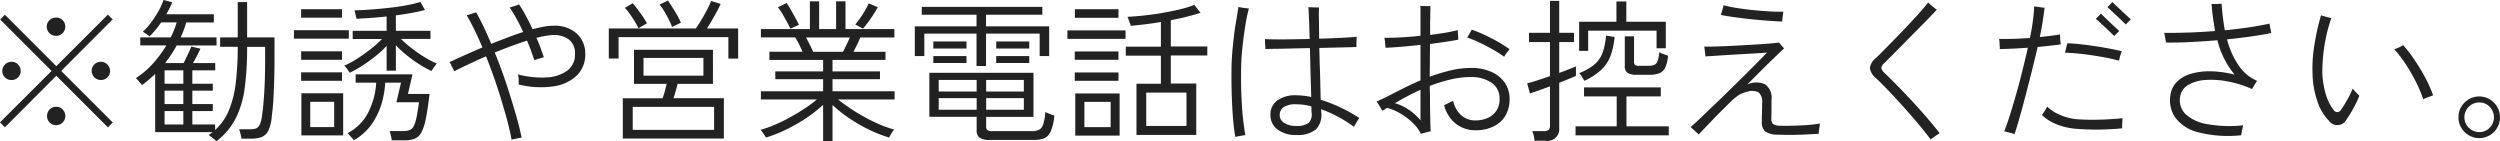 <svg xmlns="http://www.w3.org/2000/svg" width="194.44" height="11"><path d="M8.77 9.524L4.76 5.516l4-4.008-.37-.372-4.01 4.008-4-4-.37.372 4 4-4.01 4 .38.385 4-4.008 4.02 4.02zm-7.37-3.5a.676.676 0 00.21-.5.694.694 0 00-.21-.51.659.659 0 00-.5-.21.717.717 0 00-.72.72.676.676 0 00.21.5.7.7 0 00.51.2.666.666 0 00.5-.204zm6.95 0a.676.676 0 00.21-.5.721.721 0 00-1.23-.51.727.727 0 00-.2.51.719.719 0 001.22.496zm-3.48 3.5a.674.674 0 00.21-.5.7.7 0 00-.21-.51.657.657 0 00-.5-.21.694.694 0 00-.51.21.728.728 0 00-.2.51.691.691 0 00.71.708.667.667 0 00.5-.208zm0-6.948a.71.71 0 000-1.008.666.666 0 00-.5-.2.708.708 0 100 1.415.665.665 0 00.5-.207zM18.32 9.23a7.3 7.3 0 00.71-2.37 23.178 23.178 0 00.19-3.216h1.4v1.032q0 .9-.03 1.728t-.09 1.494c-.03.444-.08.81-.12 1.1a2.361 2.361 0 01-.19.714.533.533 0 01-.29.282 1.531 1.531 0 01-.47.06h-.83c.02.072.06.182.1.33a3.931 3.931 0 01.08.4h.73a2.3 2.3 0 00.84-.126.989.989 0 00.52-.5 3.19 3.19 0 00.27-1.116 18.191 18.191 0 00.15-1.89q.06-1.182.06-2.55V2.911h-2.13V.162h-.73V2.91h-1.37v.732h1.37a22.982 22.982 0 01-.15 2.772 7.963 7.963 0 01-.53 2.142 4.2 4.2 0 01-1.08 1.554v-.43h-1.77V8.636h1.59v-.54h-1.59V7.052h1.59v-.54h-1.59V5.468h1.78v-.564h-1.73c.11-.184.21-.372.31-.564s.19-.376.27-.552l-.71-.168c-.07.176-.16.386-.28.63s-.22.462-.32.654h-1.44a9.608 9.608 0 00.9-1.368h3.1v-.625h-2.79q.135-.288.24-.576a5.935 5.935 0 00.19-.588h2.15v-.635h-3.69c.08-.16.17-.318.25-.474a3.278 3.278 0 00.2-.462l-.67-.18a4.983 4.983 0 01-.37.822 7.559 7.559 0 01-.58.9 4.683 4.683 0 01-.66.75c.07.041.15.1.26.168a2 2 0 01.26.2c.16-.16.31-.332.47-.516s.29-.376.43-.576h1.21a6.646 6.646 0 01-.46 1.164h-2.37v.624h2.03a9.491 9.491 0 01-1.05 1.416 6.794 6.794 0 01-1.32 1.128 1.629 1.629 0 01.15.15c.06.077.12.152.19.228s.11.13.13.162c.18-.128.36-.266.53-.414s.34-.3.5-.45v4.524h4.47a1.774 1.774 0 00-.15.108c-.06.04-.11.08-.17.12a.8.8 0 01.19.126c.08.067.17.136.25.2s.14.118.18.15a5.312 5.312 0 001.48-1.75zm-5.52-.594h1.46V9.68H12.8V8.636zm0-1.584h1.46v1.044H12.8V7.052zm0-1.584h1.46v1.044H12.8V5.468zm15.39-.366q.525-.342 1.02-.738a6.209 6.209 0 00.86-.8v1.932h.72V3.524a8.367 8.367 0 00.83.762 9.516 9.516 0 00.97.7 8.059 8.059 0 00.96.534 1.1 1.1 0 00.12-.174l.18-.252a1.777 1.777 0 01.13-.15 6.926 6.926 0 01-.99-.517 10 10 0 01-1-.7 9.209 9.209 0 01-.81-.7h2.3v-.631h-2.69v-1.2c.43-.056.83-.12 1.23-.192s.73-.148 1.03-.228L32.7.152a10.114 10.114 0 01-1.12.265q-.66.12-1.38.2c-.49.053-.96.094-1.42.127s-.86.052-1.22.06a.478.478 0 01.06.174l.06.282a.74.74 0 01.04.2c.33-.016.7-.038 1.1-.066s.83-.066 1.25-.114v1.116h-2.64v.636h2.28a8.017 8.017 0 01-.83.744 13.153 13.153 0 01-1.07.768 6.868 6.868 0 01-1.04.564.576.576 0 01.14.138 2.75 2.75 0 01.17.234.652.652 0 01.11.18 8.1 8.1 0 001-.558zm3.2 5.814a2.489 2.489 0 00.84-.12 1.034 1.034 0 00.54-.486 3.877 3.877 0 00.35-1.086c.1-.48.19-1.12.29-1.92h-1.68l.35-1.524h-4.42v.648h1.6a5.784 5.784 0 01-.62 2.316 3.736 3.736 0 01-1.62 1.62.44.44 0 01.15.138q.105.114.21.234c.08.08.12.136.15.168a4.266 4.266 0 001.32-1.164 5.513 5.513 0 00.79-1.56 6.923 6.923 0 00.32-1.752h1.23l-.36 1.525h1.76c-.07.5-.14.906-.2 1.205a2.886 2.886 0 01-.22.672.659.659 0 01-.33.294 1.672 1.672 0 01-.53.072H30.3a2.162 2.162 0 01.1.349 2.455 2.455 0 01.07.372h.92zm-4.7-.384V7.256h-3.25v3.276h3.25zm-2.56-2.616h1.86v1.968h-1.86V7.916zm3-4.908v-.66h-4.27v.66h4.27zm-.53 3.276v-.66h-3.18v.66h3.18zm0-1.632v-.66h-3.18v.66h3.18zm0-3.276V.715h-3.18v.661h3.18zm13.43 9.432a8.56 8.56 0 01.54-.108c-.12-.576-.28-1.232-.5-1.968s-.45-1.505-.72-2.31-.56-1.582-.87-2.335a32.916 32.916 0 012.51-.926c.11.264.22.524.31.78s.18.5.26.744a1.542 1.542 0 01.2-.072c.1-.032.21-.064.32-.1s.18-.052.22-.06c-.08-.232-.17-.476-.26-.732s-.2-.516-.32-.78c.26-.064.5-.114.71-.15a4.967 4.967 0 01.58-.066 1.923 1.923 0 011.25.36 1.341 1.341 0 01.46 1.116 1.534 1.534 0 01-.58 1.278 2.933 2.933 0 01-1.6.54 7.138 7.138 0 01-2.26-.234 1.637 1.637 0 01.06.4v.387a7.093 7.093 0 002.75.138 3.227 3.227 0 001.79-.858 2.253 2.253 0 00.64-1.632 2.123 2.123 0 00-.65-1.6 2.575 2.575 0 00-1.85-.618 4.162 4.162 0 00-.72.072c-.27.048-.56.116-.88.2-.17-.376-.35-.73-.53-1.062a9.893 9.893 0 00-.52-.87 1.684 1.684 0 01-.21.078c-.1.036-.2.07-.31.1a2.137 2.137 0 01-.21.06c.16.24.34.524.52.852s.36.68.53 1.056c-.39.128-.8.272-1.22.432s-.85.324-1.26.492q-.3-.707-.6-1.337c-.2-.42-.39-.791-.58-1.111-.04.008-.11.028-.21.06l-.3.1c-.11.032-.18.052-.22.06.2.344.4.728.61 1.152s.41.876.61 1.356q-.8.336-1.47.642c-.45.2-.81.37-1.09.5a.949.949 0 01.12.2 2.076 2.076 0 00.15.3c.05.1.08.17.1.21q.465-.24 1.11-.545c.43-.2.88-.41 1.36-.618.3.736.57 1.49.83 2.262s.48 1.523.69 2.25.36 1.388.47 1.98q.075-.03.24-.065zm16.27-.036V7.64h-3.92c.06-.16.11-.344.17-.552s.11-.4.15-.564h2.75V3.872h-6.14v2.652h2.54c-.04.168-.09.354-.14.558s-.12.39-.18.558h-3.09v3.132h7.86zm-7.09-2.46h6.33V10.1h-6.33V8.312zm-1.1-3.756V2.888h8.54v1.668h.76v-2.34h-2.43q.3-.456.6-1c.2-.36.36-.664.47-.912l-.74-.228c-.06.152-.15.356-.28.612s-.28.52-.44.792-.32.516-.47.732h-6.77v2.34h.76zm1.94-.048h4.66v1.38h-4.66v-1.38zm2.91-2.748a6.03 6.03 0 00-.28-.558 16.978 16.978 0 00-.73-1.158l-.65.312a3.865 3.865 0 01.36.516q.195.324.36.654a4.185 4.185 0 01.25.57zm-2.64.048q-.12-.2-.3-.486c-.13-.188-.27-.378-.41-.57a6.186 6.186 0 00-.4-.5l-.61.36a3.265 3.265 0 01.37.456q.21.288.39.588a5.229 5.229 0 01.3.541zm14.43 9.168V8.168a10.81 10.81 0 001.27 1.008 12.2 12.2 0 001.53.888 10.8 10.8 0 001.61.636 1.2 1.2 0 01.09-.18c.05-.088.1-.178.16-.27a1.662 1.662 0 01.13-.174 9.139 9.139 0 01-1.56-.594 14.869 14.869 0 01-1.55-.858 14.138 14.138 0 01-1.25-.888h4.4v-.637h-4.83v-.937h3.69v-.61h-3.69v-.89h4.12v-.634h-2.49c.09-.176.18-.362.28-.558s.18-.382.25-.558h2.65v-.65h-3.8V.102h-.73v2.16h-1.32V.102h-.72v2.16h-3.81v.648h2.66a3.7 3.7 0 01.31.534q.15.306.27.582h-2.58v.636h4.18v.89H60.3v.61h3.72v.936h-4.84v.636h4.36a10.362 10.362 0 01-.91.672q-.51.348-1.11.678a12.289 12.289 0 01-1.2.594 8.871 8.871 0 01-1.17.42.827.827 0 01.14.168c.06.088.12.174.18.258a.711.711 0 01.1.174 10.933 10.933 0 001.62-.642 13.836 13.836 0 001.55-.894 11.04 11.04 0 001.28-1.008v2.82h.73zm-1.76-7.482q-.15-.306-.3-.582h3.41c-.08.176-.16.364-.26.564s-.18.384-.27.552h-2.33c-.06-.152-.15-.33-.25-.535zm4.5-1.727q.21-.282.42-.607t.36-.6l-.7-.3a7.105 7.105 0 01-.47.852 7.583 7.583 0 01-.58.792l.6.324c.11-.12.23-.274.37-.466zm-5.35.162c-.06-.12-.14-.286-.26-.5s-.23-.427-.36-.648a5.822 5.822 0 00-.34-.545l-.68.336a3.6 3.6 0 01.37.534c.12.212.24.42.35.624s.19.37.26.5zm18.26 8.952a2.283 2.283 0 00.8-.12.97.97 0 00.51-.522A3.72 3.72 0 0082 8.985a3.944 3.944 0 01-.36-.126 2.872 2.872 0 01-.34-.15 3.642 3.642 0 01-.17.978.69.69 0 01-.33.414 1.347 1.347 0 01-.56.1h-3.07a.583.583 0 01-.37-.084.3.3 0 01-.1-.228v-.8h3.68V5.662h-8.1v3.421h3.68v1.055a.677.677 0 00.22.564 1.329 1.329 0 00.8.18h3.42zm-3.71-5.748V2.612h4.17v1.75h.74V2.048h-4.91v-.9h4.38V.536h-9.38v.611h4.26v.9h-4.8v2.315h.74v-1.75h4.06v2.52h.74zm-3.68 2.5h2.95v.9h-2.95v-.9zm0-1.415h2.95v.9h-2.95v-.9zm3.69 1.415h2.93v.9H76.7v-.9zm0-1.415h2.93v.9H76.7v-.9zm-1.53-2.436v-.559h-2.58v.552h2.58zm4.88 0v-.559h-2.57v.552h2.57zM75.17 4.91v-.548h-2.58v.54h2.58zm4.88 0v-.548h-2.57v.54h2.57zm12.99 5.58V6.499h-1.98V4.316h2.84v-.7h-2.84V1.568a17.1 17.1 0 002.31-.576L92.89.38a8.512 8.512 0 01-1.11.342c-.44.108-.91.2-1.4.288s-.98.149-1.45.2-.89.08-1.25.1a.544.544 0 01.09.2c.04.1.08.2.11.3a.711.711 0 01.06.2c.35-.032.72-.072 1.12-.12s.81-.108 1.23-.18v1.92h-2.73v.7h2.73v2.183h-1.9v3.984h4.65zm-5.96.06V7.268h-3.45v3.276h3.45zm2.07-3.348h3.13v2.592h-3.13V7.196zm-4.81.72h2.04V9.89h-2.04V7.916zm3.2-4.9v-.66h-4.52v.66h4.52zm-.55-1.632V.715H83.6v.672h3.39zm0 4.9v-.654h-3.4v.648h3.4zm0-1.632v-.654h-3.4v.648h3.4zm15.36 5.404a1.637 1.637 0 00.41-1.362v-.082a.676.676 0 00-.02-.126 9.486 9.486 0 011.29.57 9.341 9.341 0 011.27.8q.03-.06.12-.2c.06-.1.11-.192.17-.288s.11-.164.13-.2a12.481 12.481 0 00-1.49-.828 11.222 11.222 0 00-1.51-.588q-.015-.5-.03-1.17c-.01-.444-.02-.912-.04-1.4s-.02-.978-.04-1.458l1.74-.042c.52-.012.91-.022 1.15-.03v-.243c0-.112.01-.222.01-.329s.01-.182.01-.222q-.42.036-1.2.078c-.53.028-1.1.05-1.72.066-.01-.584-.01-1.1-.02-1.536s0-.736.01-.888q-.06 0-.24-.006L102 .566c-.12 0-.2-.006-.24-.006.02.168.03.476.05.924s.03.964.05 1.548l-1.35.024a41.806 41.806 0 01-2.13-.012c0 .032.01.1.01.216s.01.222.02.33a.782.782 0 010 .222c.24-.008.55-.014.91-.018s.78-.012 1.22-.024.88-.022 1.34-.03c.02.664.03 1.338.05 2.022s.04 1.278.05 1.782a5.707 5.707 0 00-1.13-.132 2.424 2.424 0 00-1.52.408 1.345 1.345 0 00-.52 1.128 1.364 1.364 0 00.54 1.116 2.28 2.28 0 001.46.432 2.224 2.224 0 001.54-.434zm-6.04.54c.1-.02.21-.04.33-.06a1.534 1.534 0 01.22-.03c-.07-.368-.13-.822-.19-1.362s-.09-1.138-.12-1.794-.03-1.328-.02-2.016a17.015 17.015 0 01.11-1.728c.06-.583.14-1.133.22-1.649s.18-.95.27-1.3c-.05-.008-.13-.018-.24-.03s-.23-.027-.34-.048l-.23-.042c-.06.384-.13.833-.22 1.35s-.15 1.068-.21 1.656-.1 1.178-.11 1.77q-.015 1.6.06 3.012t.24 2.328a1.5 1.5 0 01.23-.062zm3.58-1.038a.7.7 0 01-.36-.612.728.728 0 01.3-.612 1.664 1.664 0 01.99-.228 4.4 4.4 0 01.56.037 4.305 4.305 0 01.61.12c.01.119.01.222.01.306a.9.9 0 00.01.186.938.938 0 01-.22.792 1.529 1.529 0 01-1.01.24 1.614 1.614 0 01-.89-.231zm10.83.786l.32-.084c.11-.028.19-.046.24-.053q-.015-.109-.03-.517c-.01-.272-.01-.594-.02-.966s-.01-.742-.01-1.11-.02-.679-.02-.936a12.09 12.09 0 011.61-.5 6.961 6.961 0 011.59-.192 2.753 2.753 0 011.6.439 1.446 1.446 0 01.63 1.266 1.573 1.573 0 01-.27.948 1.591 1.591 0 01-.69.546 2.331 2.331 0 01-.9.174 1.629 1.629 0 01-1.12-.4 2.037 2.037 0 01-.63-1.134c-.04.024-.1.059-.2.107s-.19.094-.28.138-.17.078-.22.1a2.63 2.63 0 00.93 1.464 2.48 2.48 0 001.52.492 3.15 3.15 0 001.36-.282 2.185 2.185 0 00.94-.828 2.5 2.5 0 00.34-1.314 2.246 2.246 0 00-.37-1.272 2.5 2.5 0 00-1.05-.846 3.778 3.778 0 00-1.58-.306 7.027 7.027 0 00-1.59.192 13.92 13.92 0 00-1.62.492c0-.352.01-.752.01-1.2s.01-.9.01-1.345q.63-.083 1.2-.168c.37-.056.71-.112 1-.168 0-.032 0-.1-.01-.21s-.01-.216-.02-.324-.01-.178-.01-.21q-.42.108-.96.2c-.37.06-.77.118-1.19.174v-1.08c.01-.328.01-.6.02-.8V.476h-.21q-.165 0-.33-.006c-.11 0-.19-.01-.25-.018a2.231 2.231 0 01.02.24V2.78q-.765.084-1.5.126c-.49.028-.93.038-1.3.03a1.662 1.662 0 00.03.216l.03.33c.01.108.02.186.02.234.38-.016.81-.044 1.28-.084s.96-.088 1.44-.144v2.76c-.4.176-.8.358-1.18.546s-.73.366-1.06.534q-.33.18-.63.318c-.2.092-.38.178-.55.258a1.12 1.12 0 01.15.2q.09.157.18.306c.06.1.1.17.12.21.06-.04.13-.078.19-.114s.12-.074.18-.114a3.785 3.785 0 011 .414 5.145 5.145 0 01.95.7 3.112 3.112 0 01.68.9c.04-.01.11-.032.21-.06zm6.38-6.114c.05-.079.11-.159.17-.239a1.94 1.94 0 01.14-.168 11.47 11.47 0 00-1.4-.846 12.515 12.515 0 00-1.54-.678c-.02.032-.05.09-.1.174s-.09.168-.14.252-.09.146-.12.186a8.735 8.735 0 01.99.408q.525.252 1.02.534a9 9 0 01.87.557.661.661 0 01.11-.185zm-7.52 4.308a3.6 3.6 0 00-1.09-.516 19.456 19.456 0 011.99-1.044V9.36a4.327 4.327 0 00-.9-.82zm10.61 2.4a.91.91 0 001.08-.972V6.44c.28-.112.54-.216.77-.312s.41-.172.53-.228v-.733q-.2.084-.54.216c-.22.088-.48.184-.76.288v-2.4h1.15v-.719h-1.15V.068h-.72v2.484h-1.63v.72h1.63v2.652c-.35.12-.69.232-1.01.336a7.867 7.867 0 01-.76.216l.21.792c.11-.04.32-.11.61-.21s.61-.214.95-.342v3.06a.389.389 0 01-.11.324.533.533 0 01-.36.1h-.91a1.883 1.883 0 01.12.354q.045.234.06.39h.84zm9.6-.42v-.7h-3.29V7.496h2.67v-.7h-5.97v.7h2.54v2.328h-3.2v.7h7.25zm-6.27-6.563V2.384h5.32v1.368h.72V1.688h-3.07V.116h-.77v1.572h-2.9v2.268h.7zm4.72 1.86a2.486 2.486 0 00.75-.1.881.881 0 00.5-.414 2.529 2.529 0 00.24-.978l-.35-.12a1.782 1.782 0 01-.33-.144 2.713 2.713 0 01-.13.7.532.532 0 01-.27.288 1.428 1.428 0 01-.48.066h-.65a.634.634 0 01-.34-.06.271.271 0 01-.09-.24V2.828h-.72V5.12a.628.628 0 00.22.552 1.391 1.391 0 00.73.144h.92zm-3.69-.4a2.9 2.9 0 00.71-1.074 6.233 6.233 0 00.32-1.47l-.67-.108a5.167 5.167 0 01-.28 1.362 2.168 2.168 0 01-.65.906 4.082 4.082 0 01-1.16.649 1.508 1.508 0 01.22.294c.07.116.13.218.19.306a5.231 5.231 0 001.32-.866zm14.34 5.07c.28 0 .57 0 .88-.006s.61-.02.91-.036.55-.032.78-.048c0-.04 0-.116.01-.228s.03-.224.05-.336a1.369 1.369 0 01.04-.228q-.3.048-.72.09t-.87.06c-.3.012-.58.02-.85.024s-.49 0-.68-.006a1.03 1.03 0 01-.54-.132.521.521 0 01-.13-.4c0-.1 0-.234.01-.414V7.772a1.255 1.255 0 00-.52-1.224 1.671 1.671 0 00-1.36.024c.24-.248.51-.518.8-.81s.58-.576.86-.852.54-.518.75-.726.37-.348.45-.42q-.03-.036-.12-.132c-.06-.064-.12-.128-.17-.192s-.09-.108-.11-.132c-.21.032-.5.062-.88.09s-.8.055-1.27.084-.93.054-1.4.078-.91.042-1.3.054-.72.014-.96.006a1.743 1.743 0 01.03.222c.01.108.03.214.04.318s.02.18.02.228c.26-.016.61-.038 1.03-.066s.88-.056 1.36-.084l1.36-.078q.63-.036 1.05-.072c-.19.192-.43.442-.74.751s-.64.648-1.02 1.02-.76.754-1.16 1.146-.79.771-1.18 1.14-.73.7-1.05 1.008-.59.548-.81.732a1.119 1.119 0 01.19.157c.08.08.17.16.26.24a1.409 1.409 0 01.18.18c.11-.12.27-.284.47-.492l.66-.69c.24-.252.49-.5.73-.738s.45-.448.63-.624a4.494 4.494 0 01.62-.516 2.126 2.126 0 01.67-.264 1.1 1.1 0 01.9.06.985.985 0 01.26.84v.4c-.01.177-.01.358-.02.546v.468a.935.935 0 00.26.768 1.574 1.574 0 00.91.252q.285.011.69.018zm-.26-9.03c.01-.1.03-.212.04-.324s.03-.187.04-.228q-.495.012-1.11-.024t-1.26-.1c-.43-.044-.84-.1-1.24-.162s-.75-.136-1.06-.216a.909.909 0 01-.04.222l-.09.318c-.03.1-.06.176-.07.216q.42.084 1.02.168a38.852 38.852 0 002.6.276c.43.032.82.056 1.15.072 0-.043.01-.117.02-.217zm11.73 9.234c.1-.068.19-.134.29-.2s.17-.108.21-.132q-.465-.6-1.02-1.242t-1.14-1.272c-.39-.419-.77-.816-1.13-1.187s-.7-.7-1-.99a.744.744 0 01-.25-.389.615.615 0 01.24-.378q.21-.216.6-.6c.25-.256.54-.546.86-.87s.64-.652.97-.984.64-.646.93-.943.52-.547.72-.756q-.06-.036-.21-.15c-.09-.076-.19-.154-.28-.234S150 .232 149.96.2c-.19.24-.42.516-.7.828s-.58.638-.9.978-.64.67-.95.99-.6.611-.86.876-.47.472-.63.624a1.2 1.2 0 00-.49.81 1.3 1.3 0 00.49.786c.3.28.63.612 1 1s.74.792 1.13 1.224.76.866 1.13 1.3.69.846.98 1.23c.04-.034.1-.084.2-.152zm6.74-1.644c.16-.548.31-1.136.48-1.764l.48-1.884c.15-.628.3-1.21.42-1.746l.99-.108c.31-.032.58-.064.8-.1a1.065 1.065 0 00-.02-.216c-.01-.1-.02-.212-.02-.324s-.01-.188-.01-.228c-.46.072-.98.14-1.57.2a26.897 26.897 0 00.37-2.28 2.03 2.03 0 01-.24-.024l-.34-.048a3.774 3.774 0 01-.23-.036 10.1 10.1 0 01-.1 1.11c-.05.42-.13.87-.23 1.35-.43.032-.85.054-1.27.066s-.79.014-1.13.006a1.389 1.389 0 01.03.222c.01.116.01.23.02.342a.824.824 0 010 .228c.31-.008.66-.02 1.03-.036s.76-.04 1.16-.072c-.16.728-.35 1.488-.55 2.28s-.42 1.556-.64 2.293-.43 1.38-.65 1.932a2.165 2.165 0 01.23.053q.165.042.33.09a1.1 1.1 0 01.24.084q.195-.569.42-1.391zm5.59 1.026c.42.008.84 0 1.25-.018s.79-.046 1.11-.078v-.219c.01-.108.01-.22.02-.336s.01-.194.01-.234c-.28.032-.64.06-1.06.085s-.84.036-1.28.036-.81-.012-1.15-.036a4.2 4.2 0 01-1.36-.336 3.3 3.3 0 01-1.01-.648c-.02.04-.06.106-.11.2s-.11.182-.17.27a2.013 2.013 0 00-.12.192 3.581 3.581 0 001.14.714 5.233 5.233 0 001.58.354c.35.025.73.045 1.15.053zm2.17-5.574a1.87 1.87 0 01.09-.306c.03-.1.06-.176.07-.216a23.824 23.824 0 00-2.08-.392c-.4-.06-.78-.11-1.15-.15s-.71-.064-1-.072q-.015.06-.06.216c-.02.1-.05.207-.07.306s-.05.17-.06.21c.39.008.84.042 1.34.1s1.01.134 1.51.222a13.855 13.855 0 011.36.3 2.064 2.064 0 01.05-.219zm-.04-2.094c-.06-.064-.16-.156-.29-.276s-.28-.25-.42-.39-.29-.271-.42-.4-.22-.218-.29-.282l-.39.4c.06.056.16.144.29.264l.42.39c.15.139.29.272.42.4s.23.218.3.282zm.9-.9c-.06-.064-.16-.155-.29-.276s-.28-.25-.42-.39-.29-.272-.42-.4-.23-.218-.3-.282l-.38.4c.06.056.16.144.29.264l.42.39q.225.21.42.4t.3.282zm8.63 8.8a1.989 1.989 0 01.06-.324 1.274 1.274 0 01.06-.24 9.9 9.9 0 01-2.8-.09 3.248 3.248 0 01-1.7-.792 1.512 1.512 0 01-.4-1.374 1.258 1.258 0 01.62-.882 3 3 0 011.31-.384 6.721 6.721 0 011.75.108 8.573 8.573 0 011.91.594 1.442 1.442 0 01.11-.192c.05-.088.1-.176.16-.264a1.05 1.05 0 01.12-.18 3.29 3.29 0 01-1.44-1.206 6.3 6.3 0 01-.9-2.022c.64-.064 1.26-.138 1.85-.222s1.13-.174 1.59-.27c-.01-.04-.02-.11-.04-.21l-.06-.306c-.02-.106-.03-.176-.04-.216-.45.1-.98.2-1.58.288s-1.23.164-1.89.228a17.369 17.369 0 01-.25-2.064c-.04 0-.12 0-.22.012s-.22.012-.32.012h-.24c.02.368.06.728.11 1.08s.1.692.16 1.02c-.72.056-1.44.1-2.13.12s-1.31.032-1.83.024a.689.689 0 01.05.228l.06.324a1.421 1.421 0 01.03.2c.52.008 1.14 0 1.84-.036s1.43-.08 2.16-.144a6.68 6.68 0 001.34 2.675 8.2 8.2 0 00-1.8-.258 5.21 5.21 0 00-1.53.174 2.534 2.534 0 00-1.11.6 1.76 1.76 0 00-.54 1.008 2.4 2.4 0 00.33 1.769 3.119 3.119 0 001.78 1.182 9.452 9.452 0 003.39.239 1.364 1.364 0 01.03-.214zm8.16-1.032a8.476 8.476 0 00.53-.858 7.967 7.967 0 00.46-.966.926.926 0 00-.13-.144 2.327 2.327 0 01-.23-.233 2.092 2.092 0 01-.16-.186 5.74 5.74 0 01-.26.576c-.11.209-.22.4-.33.588a5.307 5.307 0 01-.3.456.332.332 0 01-.61.012 3.634 3.634 0 01-.6-1.23 6.84 6.84 0 01-.26-1.65 13.735 13.735 0 01.16-2.052 12.453 12.453 0 01.54-2.184c-.05-.008-.13-.026-.24-.054s-.22-.058-.33-.09-.19-.056-.23-.072a18.042 18.042 0 00-.51 2.28 10.611 10.611 0 00-.15 2.22 6.777 6.777 0 00.36 2.13 3.88 3.88 0 00.92 1.578.8.8 0 001.37-.12zm6.21-1.668c.11-.04.21-.08.32-.12s.17-.064.2-.072a9.8 9.8 0 00-.58-1.314 14.344 14.344 0 00-.84-1.4 9.235 9.235 0 00-.91-1.188l-.18.1c-.1.048-.19.093-.29.133s-.18.068-.22.084a9.269 9.269 0 01.91 1.2 11.911 11.911 0 01.79 1.374 9.779 9.779 0 01.55 1.314 1.986 1.986 0 01.25-.116zm4.92 2.916a1.6 1.6 0 00.58-.588 1.639 1.639 0 00.22-.816 1.607 1.607 0 00-.22-.81 1.672 1.672 0 00-.58-.588 1.609 1.609 0 00-1.63 0 1.7 1.7 0 00-.59.588 1.6 1.6 0 00-.21.81 1.542 1.542 0 00.22.816 1.627 1.627 0 00.59.588 1.54 1.54 0 00.81.216 1.592 1.592 0 00.81-.222zm-1.63-.588a1.152 1.152 0 01.82-1.968 1.082 1.082 0 01.81.342 1.159 1.159 0 010 1.62 1.082 1.082 0 01-.81.342 1.131 1.131 0 01-.82-.341z" fill="#222" fill-rule="evenodd"/></svg>
